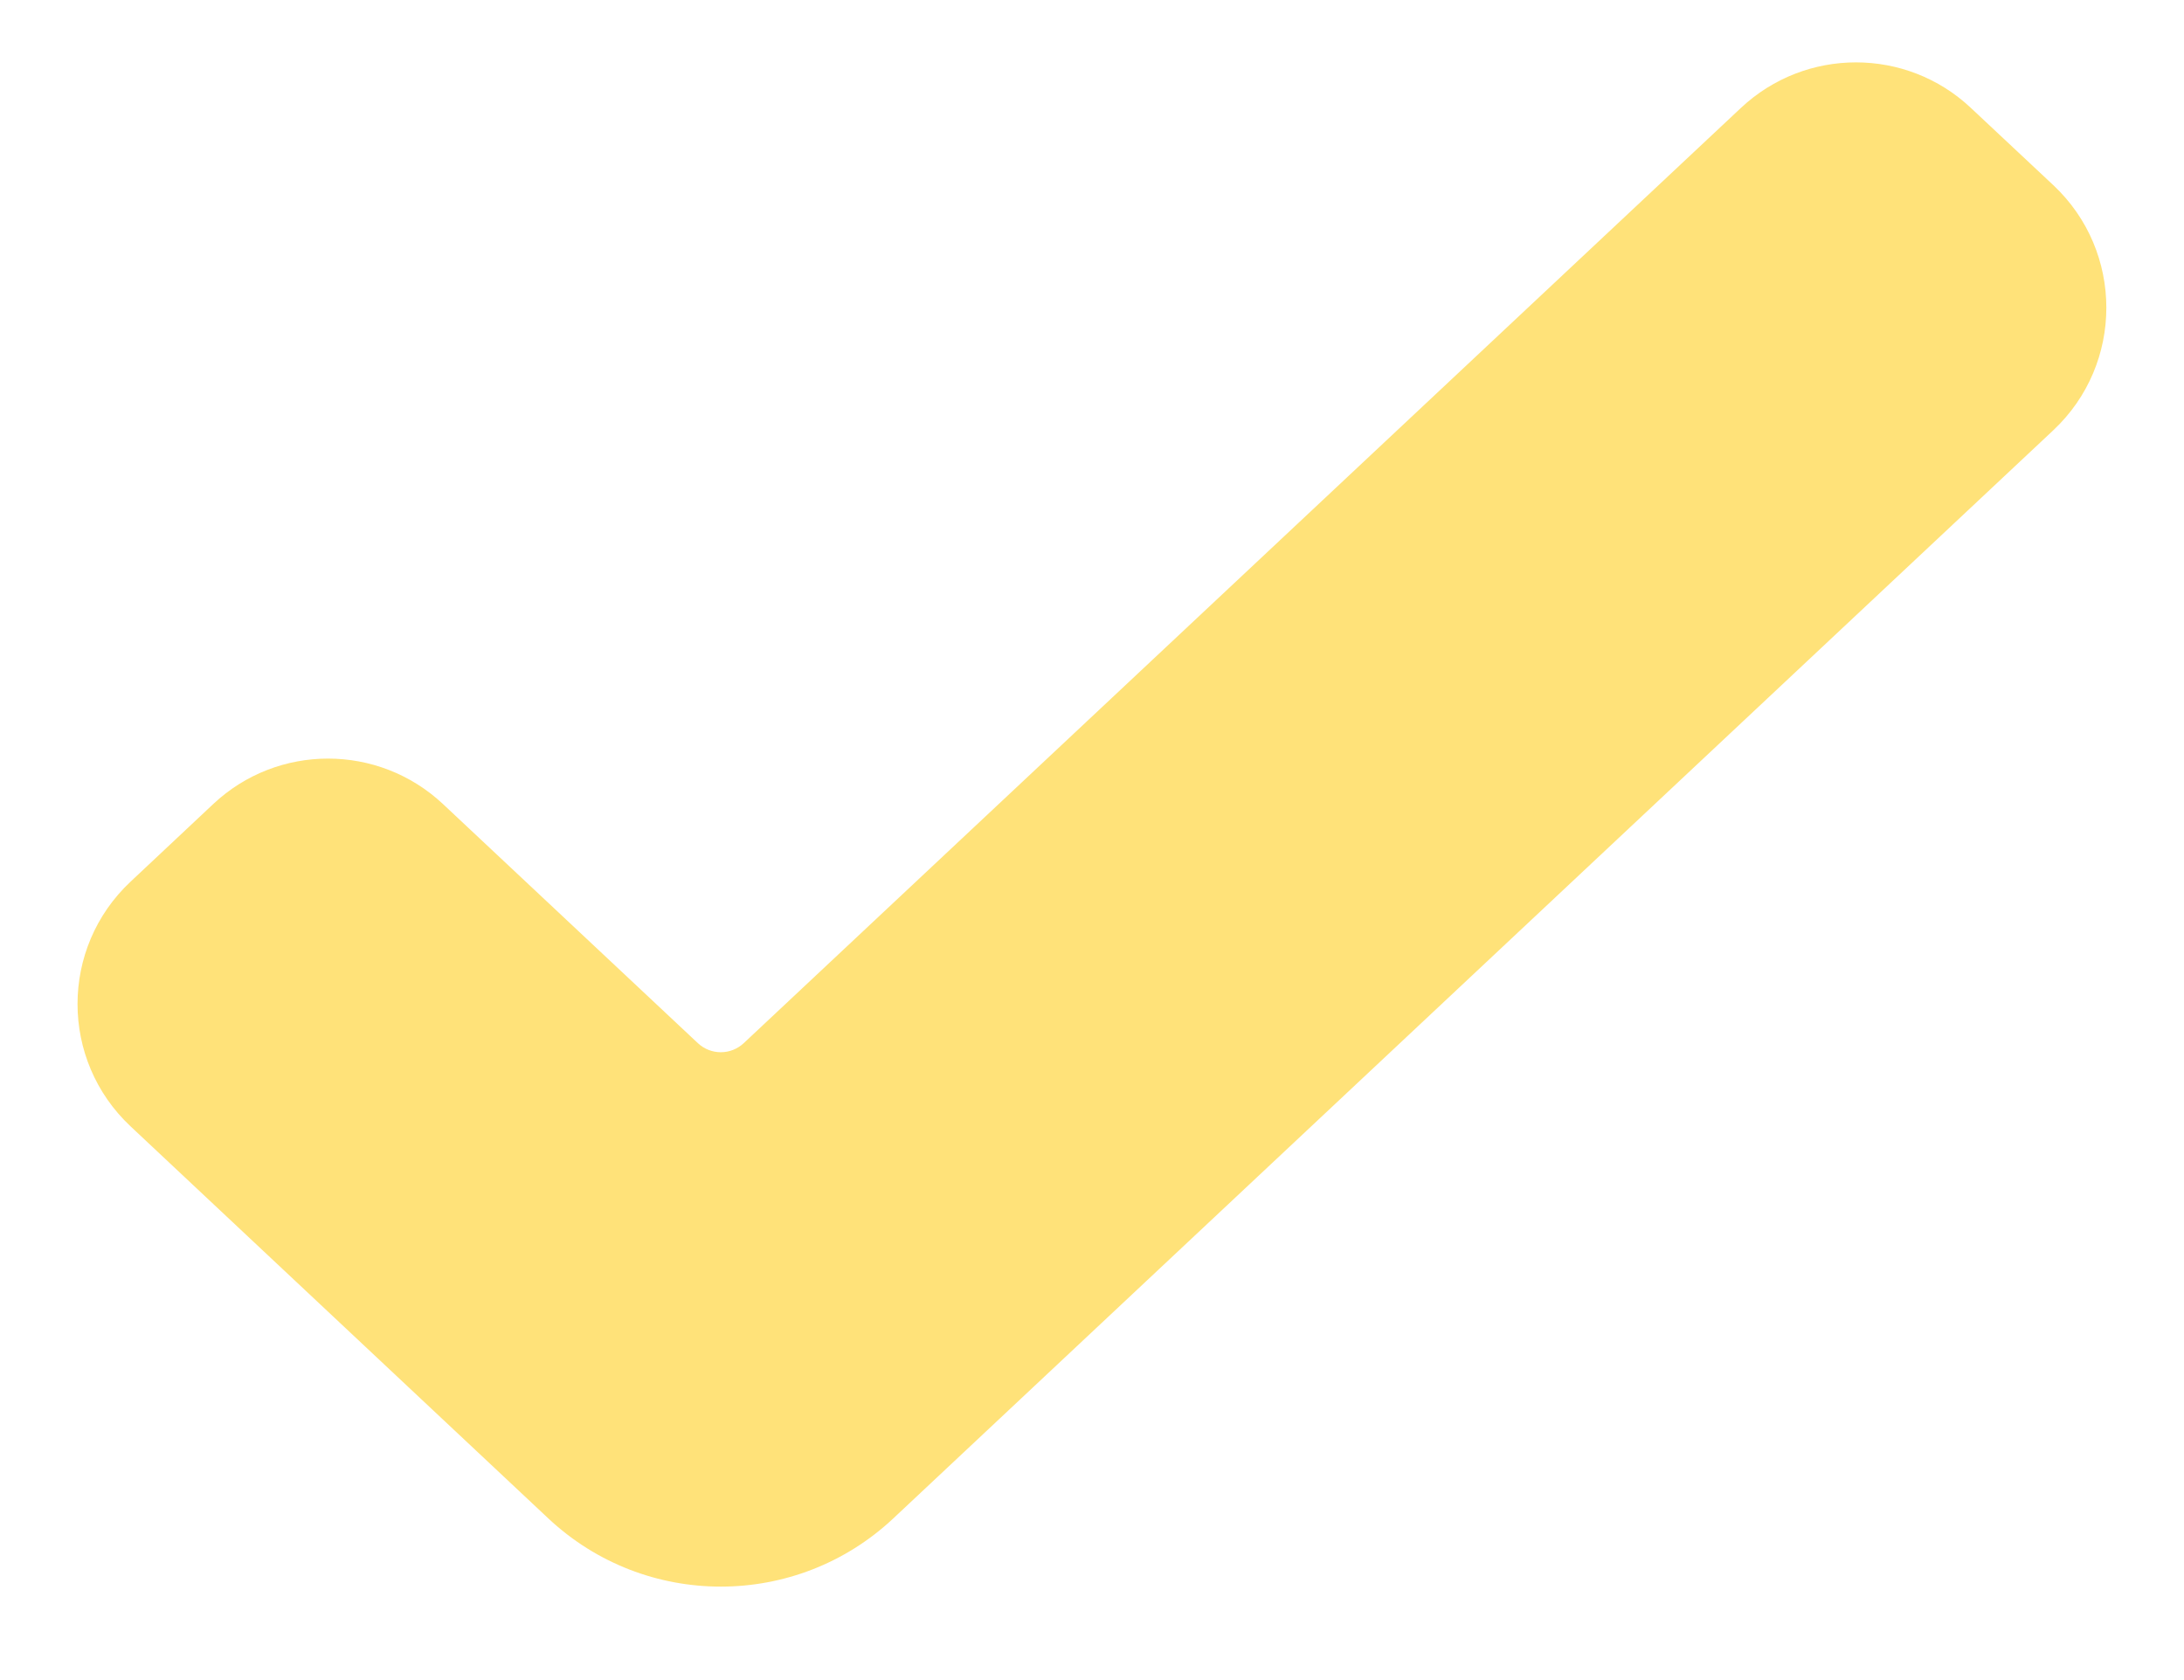<?xml version="1.0" encoding="UTF-8"?> <svg xmlns="http://www.w3.org/2000/svg" width="13" height="10" viewBox="0 0 13 10" fill="none"><path fill-rule="evenodd" clip-rule="evenodd" d="M12.222 1.102C12.643 1.497 12.643 2.166 12.222 2.561L5.317 9.038C4.74 9.579 3.841 9.579 3.264 9.038L0.778 6.705C0.356 6.31 0.356 5.642 0.778 5.247L1.269 4.786C1.653 4.425 2.252 4.425 2.637 4.786L4.154 6.209C4.231 6.281 4.35 6.281 4.427 6.209L10.363 0.642C10.748 0.281 11.347 0.281 11.731 0.642L12.222 1.102Z" fill="#FFE279"></path></svg> 